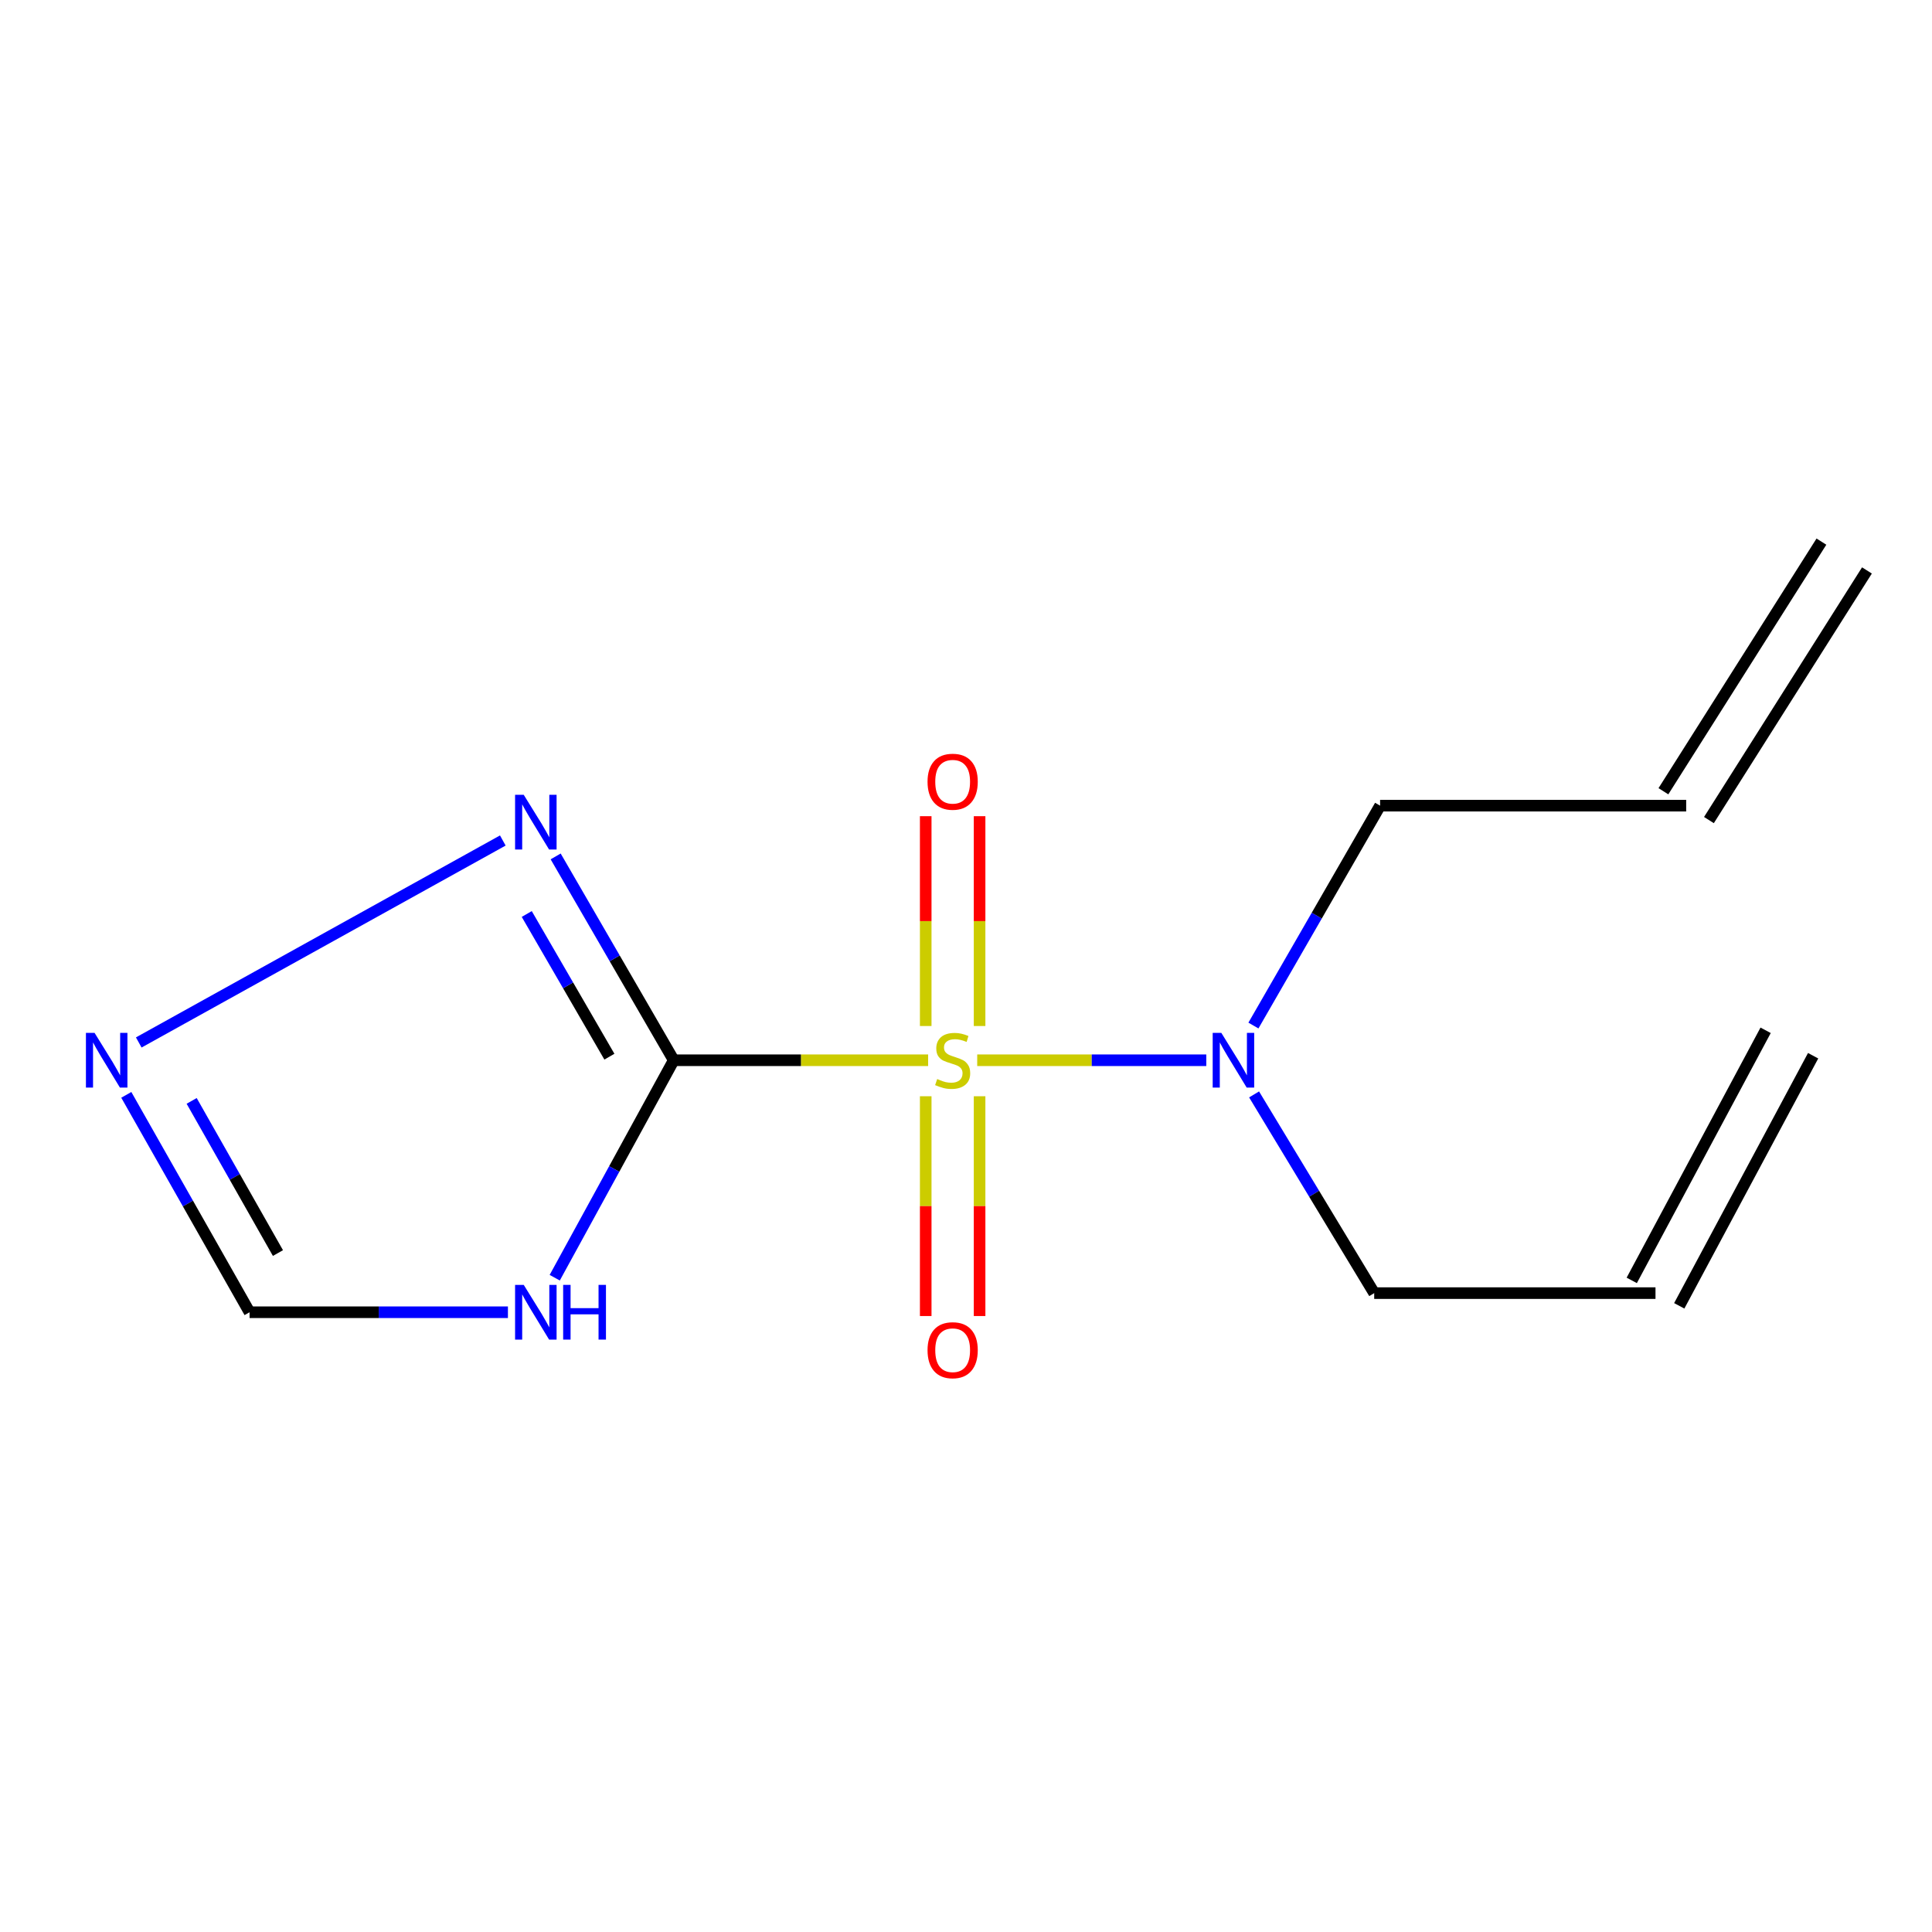 <?xml version='1.0' encoding='iso-8859-1'?>
<svg version='1.1' baseProfile='full'
              xmlns='http://www.w3.org/2000/svg'
                      xmlns:rdkit='http://www.rdkit.org/xml'
                      xmlns:xlink='http://www.w3.org/1999/xlink'
                  xml:space='preserve'
width='1000px' height='1000px' viewBox='0 0 1000 1000'>
<!-- END OF HEADER -->
<rect style='opacity:1.0;fill:#FFFFFF;stroke:none' width='1000' height='1000' x='0' y='0'> </rect>
<path class='bond-0' d='M 480.402,548.785 L 414.561,548.785' style='fill:none;fill-rule:evenodd;stroke:#CCCC00;stroke-width:6px;stroke-linecap:butt;stroke-linejoin:miter;stroke-opacity:1' />
<path class='bond-0' d='M 414.561,548.785 L 348.719,548.785' style='fill:none;fill-rule:evenodd;stroke:#000000;stroke-width:6px;stroke-linecap:butt;stroke-linejoin:miter;stroke-opacity:1' />
<path class='bond-4' d='M 505.805,548.785 L 565.087,548.785' style='fill:none;fill-rule:evenodd;stroke:#CCCC00;stroke-width:6px;stroke-linecap:butt;stroke-linejoin:miter;stroke-opacity:1' />
<path class='bond-4' d='M 565.087,548.785 L 624.369,548.785' style='fill:none;fill-rule:evenodd;stroke:#0000FF;stroke-width:6px;stroke-linecap:butt;stroke-linejoin:miter;stroke-opacity:1' />
<path class='bond-6' d='M 479.149,567.415 L 479.149,624.296' style='fill:none;fill-rule:evenodd;stroke:#CCCC00;stroke-width:6px;stroke-linecap:butt;stroke-linejoin:miter;stroke-opacity:1' />
<path class='bond-6' d='M 479.149,624.296 L 479.149,681.177' style='fill:none;fill-rule:evenodd;stroke:#FF0000;stroke-width:6px;stroke-linecap:butt;stroke-linejoin:miter;stroke-opacity:1' />
<path class='bond-6' d='M 507.035,567.415 L 507.035,624.296' style='fill:none;fill-rule:evenodd;stroke:#CCCC00;stroke-width:6px;stroke-linecap:butt;stroke-linejoin:miter;stroke-opacity:1' />
<path class='bond-6' d='M 507.035,624.296 L 507.035,681.177' style='fill:none;fill-rule:evenodd;stroke:#FF0000;stroke-width:6px;stroke-linecap:butt;stroke-linejoin:miter;stroke-opacity:1' />
<path class='bond-7' d='M 507.035,531.059 L 507.035,476.759' style='fill:none;fill-rule:evenodd;stroke:#CCCC00;stroke-width:6px;stroke-linecap:butt;stroke-linejoin:miter;stroke-opacity:1' />
<path class='bond-7' d='M 507.035,476.759 L 507.035,422.459' style='fill:none;fill-rule:evenodd;stroke:#FF0000;stroke-width:6px;stroke-linecap:butt;stroke-linejoin:miter;stroke-opacity:1' />
<path class='bond-7' d='M 479.149,531.059 L 479.149,476.759' style='fill:none;fill-rule:evenodd;stroke:#CCCC00;stroke-width:6px;stroke-linecap:butt;stroke-linejoin:miter;stroke-opacity:1' />
<path class='bond-7' d='M 479.149,476.759 L 479.149,422.459' style='fill:none;fill-rule:evenodd;stroke:#FF0000;stroke-width:6px;stroke-linecap:butt;stroke-linejoin:miter;stroke-opacity:1' />
<path class='bond-1' d='M 348.719,548.785 L 317.924,605.061' style='fill:none;fill-rule:evenodd;stroke:#000000;stroke-width:6px;stroke-linecap:butt;stroke-linejoin:miter;stroke-opacity:1' />
<path class='bond-1' d='M 317.924,605.061 L 287.128,661.338' style='fill:none;fill-rule:evenodd;stroke:#0000FF;stroke-width:6px;stroke-linecap:butt;stroke-linejoin:miter;stroke-opacity:1' />
<path class='bond-2' d='M 348.719,548.785 L 318.164,496.032' style='fill:none;fill-rule:evenodd;stroke:#000000;stroke-width:6px;stroke-linecap:butt;stroke-linejoin:miter;stroke-opacity:1' />
<path class='bond-2' d='M 318.164,496.032 L 287.609,443.279' style='fill:none;fill-rule:evenodd;stroke:#0000FF;stroke-width:6px;stroke-linecap:butt;stroke-linejoin:miter;stroke-opacity:1' />
<path class='bond-2' d='M 315.422,546.936 L 294.033,510.009' style='fill:none;fill-rule:evenodd;stroke:#000000;stroke-width:6px;stroke-linecap:butt;stroke-linejoin:miter;stroke-opacity:1' />
<path class='bond-2' d='M 294.033,510.009 L 272.645,473.082' style='fill:none;fill-rule:evenodd;stroke:#0000FF;stroke-width:6px;stroke-linecap:butt;stroke-linejoin:miter;stroke-opacity:1' />
<path class='bond-5' d='M 262.902,679.215 L 196.039,679.215' style='fill:none;fill-rule:evenodd;stroke:#0000FF;stroke-width:6px;stroke-linecap:butt;stroke-linejoin:miter;stroke-opacity:1' />
<path class='bond-5' d='M 196.039,679.215 L 129.177,679.215' style='fill:none;fill-rule:evenodd;stroke:#000000;stroke-width:6px;stroke-linecap:butt;stroke-linejoin:miter;stroke-opacity:1' />
<path class='bond-3' d='M 260.255,435.04 L 71.819,539.575' style='fill:none;fill-rule:evenodd;stroke:#0000FF;stroke-width:6px;stroke-linecap:butt;stroke-linejoin:miter;stroke-opacity:1' />
<path class='bond-14' d='M 65.372,566.694 L 97.275,622.954' style='fill:none;fill-rule:evenodd;stroke:#0000FF;stroke-width:6px;stroke-linecap:butt;stroke-linejoin:miter;stroke-opacity:1' />
<path class='bond-14' d='M 97.275,622.954 L 129.177,679.215' style='fill:none;fill-rule:evenodd;stroke:#000000;stroke-width:6px;stroke-linecap:butt;stroke-linejoin:miter;stroke-opacity:1' />
<path class='bond-14' d='M 99.201,569.817 L 121.532,609.199' style='fill:none;fill-rule:evenodd;stroke:#0000FF;stroke-width:6px;stroke-linecap:butt;stroke-linejoin:miter;stroke-opacity:1' />
<path class='bond-14' d='M 121.532,609.199 L 143.864,648.581' style='fill:none;fill-rule:evenodd;stroke:#000000;stroke-width:6px;stroke-linecap:butt;stroke-linejoin:miter;stroke-opacity:1' />
<path class='bond-12' d='M 649.113,566.466 L 680.199,617.891' style='fill:none;fill-rule:evenodd;stroke:#0000FF;stroke-width:6px;stroke-linecap:butt;stroke-linejoin:miter;stroke-opacity:1' />
<path class='bond-12' d='M 680.199,617.891 L 711.285,669.315' style='fill:none;fill-rule:evenodd;stroke:#000000;stroke-width:6px;stroke-linecap:butt;stroke-linejoin:miter;stroke-opacity:1' />
<path class='bond-13' d='M 648.772,530.823 L 681.555,473.915' style='fill:none;fill-rule:evenodd;stroke:#0000FF;stroke-width:6px;stroke-linecap:butt;stroke-linejoin:miter;stroke-opacity:1' />
<path class='bond-13' d='M 681.555,473.915 L 714.337,417.008' style='fill:none;fill-rule:evenodd;stroke:#000000;stroke-width:6px;stroke-linecap:butt;stroke-linejoin:miter;stroke-opacity:1' />
<path class='bond-8' d='M 856.882,669.315 L 711.285,669.315' style='fill:none;fill-rule:evenodd;stroke:#000000;stroke-width:6px;stroke-linecap:butt;stroke-linejoin:miter;stroke-opacity:1' />
<path class='bond-10' d='M 869.175,675.896 L 938.472,546.442' style='fill:none;fill-rule:evenodd;stroke:#000000;stroke-width:6px;stroke-linecap:butt;stroke-linejoin:miter;stroke-opacity:1' />
<path class='bond-10' d='M 844.589,662.735 L 913.886,533.281' style='fill:none;fill-rule:evenodd;stroke:#000000;stroke-width:6px;stroke-linecap:butt;stroke-linejoin:miter;stroke-opacity:1' />
<path class='bond-9' d='M 872.762,417.008 L 714.337,417.008' style='fill:none;fill-rule:evenodd;stroke:#000000;stroke-width:6px;stroke-linecap:butt;stroke-linejoin:miter;stroke-opacity:1' />
<path class='bond-11' d='M 884.543,424.465 L 966.327,295.259' style='fill:none;fill-rule:evenodd;stroke:#000000;stroke-width:6px;stroke-linecap:butt;stroke-linejoin:miter;stroke-opacity:1' />
<path class='bond-11' d='M 860.98,409.55 L 942.764,280.344' style='fill:none;fill-rule:evenodd;stroke:#000000;stroke-width:6px;stroke-linecap:butt;stroke-linejoin:miter;stroke-opacity:1' />
<path  class='atom-0' d='M 485.092 558.505
Q 485.412 558.625, 486.732 559.185
Q 488.052 559.745, 489.492 560.105
Q 490.972 560.425, 492.412 560.425
Q 495.092 560.425, 496.652 559.145
Q 498.212 557.825, 498.212 555.545
Q 498.212 553.985, 497.412 553.025
Q 496.652 552.065, 495.452 551.545
Q 494.252 551.025, 492.252 550.425
Q 489.732 549.665, 488.212 548.945
Q 486.732 548.225, 485.652 546.705
Q 484.612 545.185, 484.612 542.625
Q 484.612 539.065, 487.012 536.865
Q 489.452 534.665, 494.252 534.665
Q 497.532 534.665, 501.252 536.225
L 500.332 539.305
Q 496.932 537.905, 494.372 537.905
Q 491.612 537.905, 490.092 539.065
Q 488.572 540.185, 488.612 542.145
Q 488.612 543.665, 489.372 544.585
Q 490.172 545.505, 491.292 546.025
Q 492.452 546.545, 494.372 547.145
Q 496.932 547.945, 498.452 548.745
Q 499.972 549.545, 501.052 551.185
Q 502.172 552.785, 502.172 555.545
Q 502.172 559.465, 499.532 561.585
Q 496.932 563.665, 492.572 563.665
Q 490.052 563.665, 488.132 563.105
Q 486.252 562.585, 484.012 561.665
L 485.092 558.505
' fill='#CCCC00'/>
<path  class='atom-2' d='M 271.086 665.055
L 280.366 680.055
Q 281.286 681.535, 282.766 684.215
Q 284.246 686.895, 284.326 687.055
L 284.326 665.055
L 288.086 665.055
L 288.086 693.375
L 284.206 693.375
L 274.246 676.975
Q 273.086 675.055, 271.846 672.855
Q 270.646 670.655, 270.286 669.975
L 270.286 693.375
L 266.606 693.375
L 266.606 665.055
L 271.086 665.055
' fill='#0000FF'/>
<path  class='atom-2' d='M 291.486 665.055
L 295.326 665.055
L 295.326 677.095
L 309.806 677.095
L 309.806 665.055
L 313.646 665.055
L 313.646 693.375
L 309.806 693.375
L 309.806 680.295
L 295.326 680.295
L 295.326 693.375
L 291.486 693.375
L 291.486 665.055
' fill='#0000FF'/>
<path  class='atom-3' d='M 271.086 411.399
L 280.366 426.399
Q 281.286 427.879, 282.766 430.559
Q 284.246 433.239, 284.326 433.399
L 284.326 411.399
L 288.086 411.399
L 288.086 439.719
L 284.206 439.719
L 274.246 423.319
Q 273.086 421.399, 271.846 419.199
Q 270.646 416.999, 270.286 416.319
L 270.286 439.719
L 266.606 439.719
L 266.606 411.399
L 271.086 411.399
' fill='#0000FF'/>
<path  class='atom-4' d='M 48.957 534.625
L 58.237 549.625
Q 59.157 551.105, 60.637 553.785
Q 62.117 556.465, 62.197 556.625
L 62.197 534.625
L 65.957 534.625
L 65.957 562.945
L 62.077 562.945
L 52.117 546.545
Q 50.957 544.625, 49.717 542.425
Q 48.517 540.225, 48.157 539.545
L 48.157 562.945
L 44.477 562.945
L 44.477 534.625
L 48.957 534.625
' fill='#0000FF'/>
<path  class='atom-5' d='M 632.165 534.625
L 641.445 549.625
Q 642.365 551.105, 643.845 553.785
Q 645.325 556.465, 645.405 556.625
L 645.405 534.625
L 649.165 534.625
L 649.165 562.945
L 645.285 562.945
L 635.325 546.545
Q 634.165 544.625, 632.925 542.425
Q 631.725 540.225, 631.365 539.545
L 631.365 562.945
L 627.685 562.945
L 627.685 534.625
L 632.165 534.625
' fill='#0000FF'/>
<path  class='atom-7' d='M 480.092 698.862
Q 480.092 692.062, 483.452 688.262
Q 486.812 684.462, 493.092 684.462
Q 499.372 684.462, 502.732 688.262
Q 506.092 692.062, 506.092 698.862
Q 506.092 705.742, 502.692 709.662
Q 499.292 713.542, 493.092 713.542
Q 486.852 713.542, 483.452 709.662
Q 480.092 705.782, 480.092 698.862
M 493.092 710.342
Q 497.412 710.342, 499.732 707.462
Q 502.092 704.542, 502.092 698.862
Q 502.092 693.302, 499.732 690.502
Q 497.412 687.662, 493.092 687.662
Q 488.772 687.662, 486.412 690.462
Q 484.092 693.262, 484.092 698.862
Q 484.092 704.582, 486.412 707.462
Q 488.772 710.342, 493.092 710.342
' fill='#FF0000'/>
<path  class='atom-8' d='M 480.092 404.616
Q 480.092 397.816, 483.452 394.016
Q 486.812 390.216, 493.092 390.216
Q 499.372 390.216, 502.732 394.016
Q 506.092 397.816, 506.092 404.616
Q 506.092 411.496, 502.692 415.416
Q 499.292 419.296, 493.092 419.296
Q 486.852 419.296, 483.452 415.416
Q 480.092 411.536, 480.092 404.616
M 493.092 416.096
Q 497.412 416.096, 499.732 413.216
Q 502.092 410.296, 502.092 404.616
Q 502.092 399.056, 499.732 396.256
Q 497.412 393.416, 493.092 393.416
Q 488.772 393.416, 486.412 396.216
Q 484.092 399.016, 484.092 404.616
Q 484.092 410.336, 486.412 413.216
Q 488.772 416.096, 493.092 416.096
' fill='#FF0000'/>
</svg>

